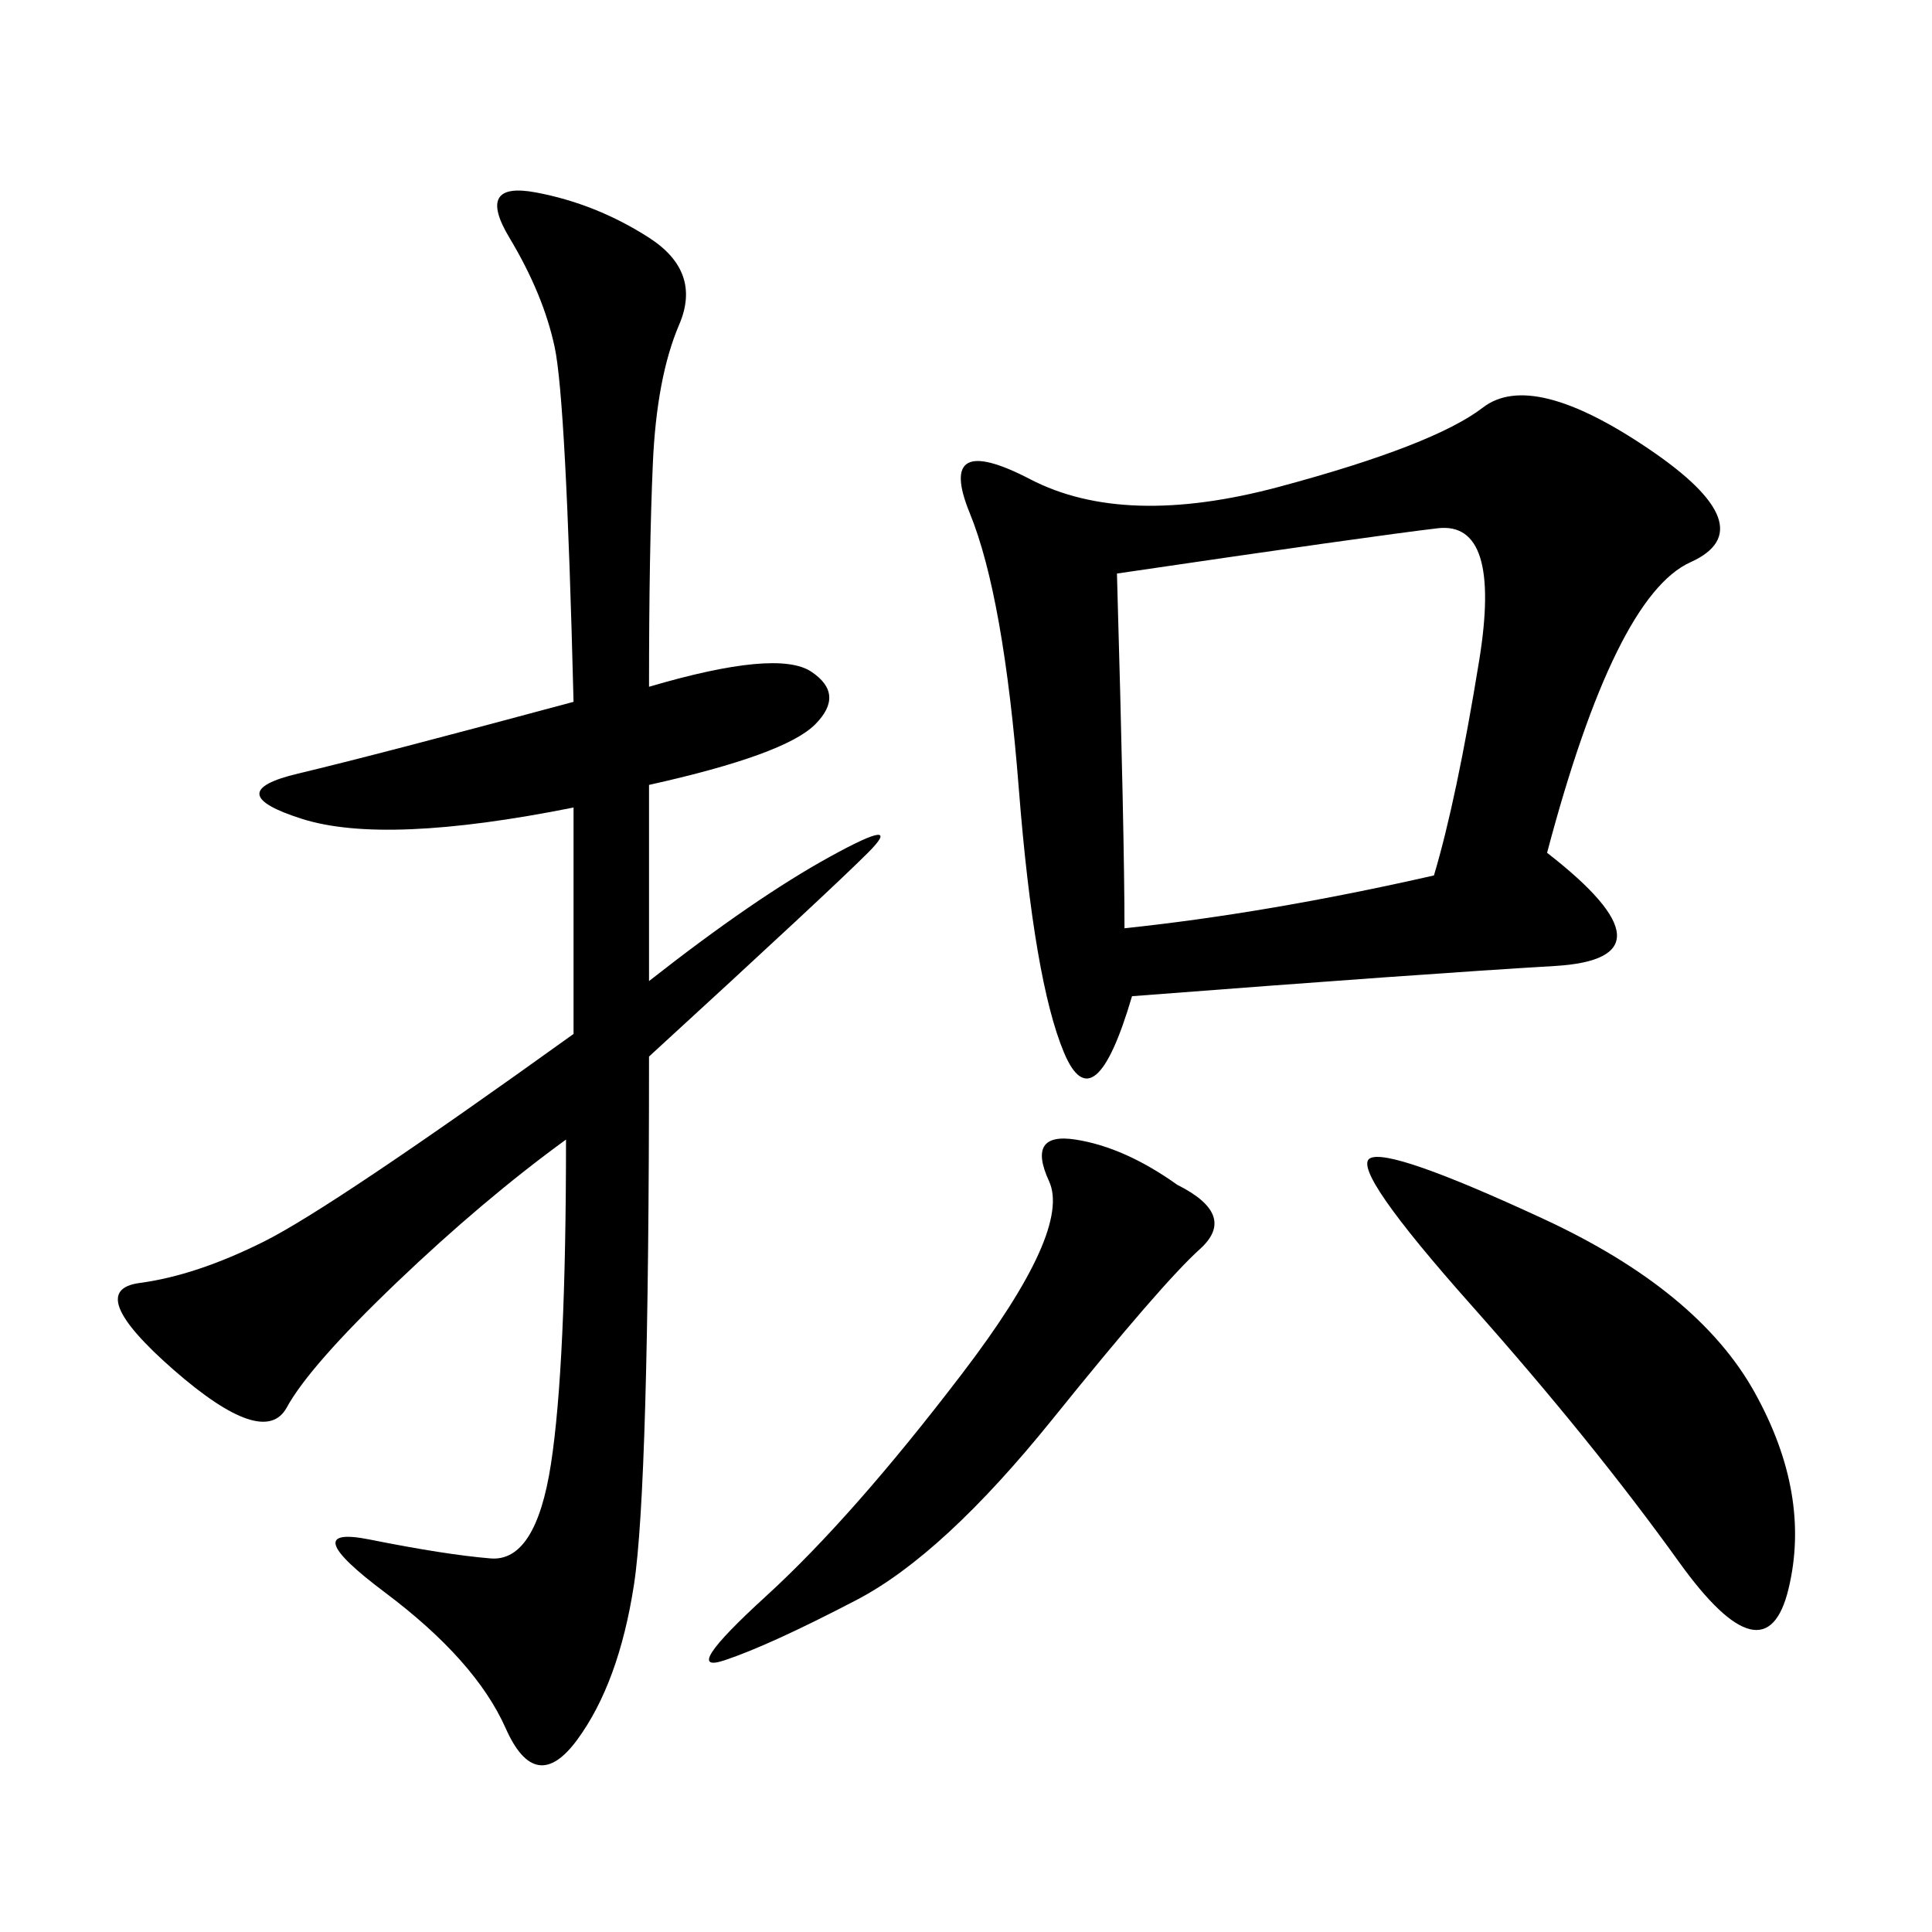 <svg xmlns="http://www.w3.org/2000/svg" xmlns:xlink="http://www.w3.org/1999/xlink" width="300" height="300"><path d="M175.78 154.69Q169.92 174.61 165.23 163.48Q160.55 152.34 158.20 122.46Q155.86 92.58 150.59 79.69Q145.31 66.80 159.96 74.41Q174.61 82.03 198.63 75.59Q222.66 69.14 230.27 63.28Q237.89 57.42 256.05 69.73Q274.22 82.03 262.50 87.30Q250.78 92.58 240.23 132.42L240.23 132.42Q261.33 148.83 241.41 150Q221.48 151.17 175.78 154.69L175.78 154.69ZM100.78 106.64Q120.70 100.78 125.98 104.30Q131.25 107.81 126.56 112.50Q121.88 117.19 100.78 121.88L100.78 121.88L100.78 152.34Q117.19 139.45 128.91 133.01Q140.63 126.56 134.77 132.42Q128.91 138.28 100.78 164.06L100.78 164.06Q100.78 230.86 98.44 246.09Q96.09 261.33 89.65 270.12Q83.20 278.91 78.52 268.36Q73.83 257.81 59.77 247.27Q45.70 236.72 57.42 239.06Q69.14 241.41 76.17 241.99Q83.20 242.58 85.55 227.34Q87.89 212.11 87.89 176.95L87.89 176.95Q75 186.33 61.52 199.22Q48.05 212.11 44.53 218.55Q41.02 225 26.95 212.70Q12.89 200.39 21.68 199.22Q30.47 198.05 41.02 192.77Q51.56 187.50 89.06 160.55L89.06 160.55L89.06 125.39Q59.77 131.25 46.88 127.15Q33.98 123.05 46.29 120.12Q58.59 117.19 89.06 108.98L89.06 108.98Q87.89 62.11 86.13 53.91Q84.38 45.70 79.10 36.91Q73.83 28.13 83.20 29.88Q92.58 31.64 100.78 36.91Q108.98 42.19 105.47 50.39Q101.95 58.59 101.37 72.07Q100.78 85.55 100.78 106.64L100.78 106.64ZM174.61 144.14Q196.88 141.80 222.66 135.94L222.66 135.94Q226.17 124.22 229.69 102.54Q233.20 80.86 223.24 82.03Q213.28 83.20 173.44 89.06L173.44 89.06Q174.61 130.08 174.61 144.14L174.61 144.14ZM228.52 202.73Q209.77 181.64 212.70 179.88Q215.63 178.13 239.65 189.26Q263.67 200.39 272.46 216.21Q281.25 232.03 277.73 246.68Q274.22 261.33 260.74 242.58Q247.27 223.83 228.52 202.73L228.52 202.73ZM182.81 183.98Q192.19 188.67 186.33 193.95Q180.47 199.22 163.48 220.31Q146.48 241.41 133.01 248.44Q119.53 255.47 112.50 257.81Q105.47 260.16 118.95 247.85Q132.42 235.55 149.41 213.28Q166.41 191.02 162.89 183.40Q159.38 175.78 166.99 176.95Q174.61 178.13 182.81 183.98L182.81 183.98Z"/></svg>
